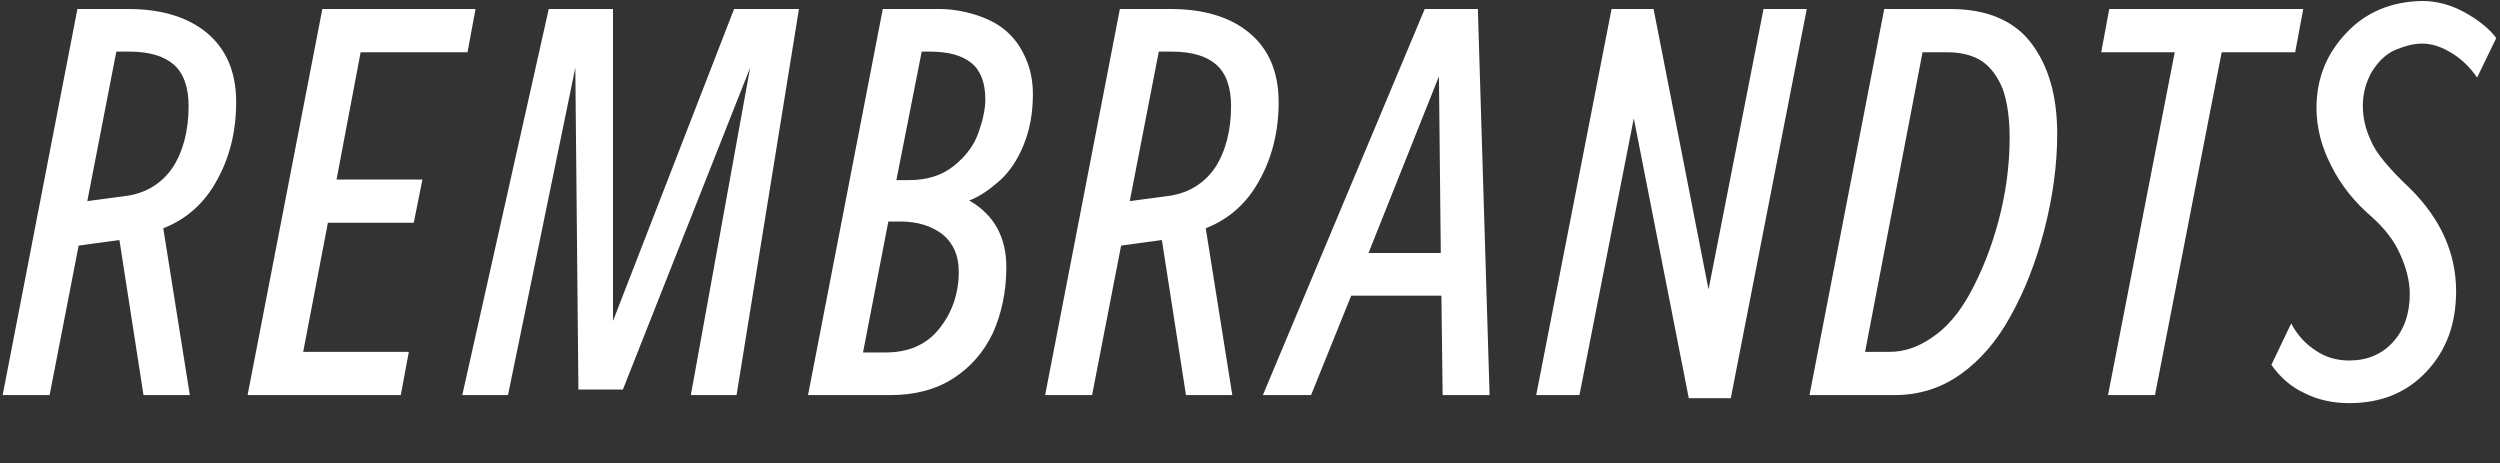 <svg width="518" height="96" viewBox="0 0 518 96" fill="none" xmlns="http://www.w3.org/2000/svg">
<rect x="0" y="0" width="518" height="96" fill="#333333" stroke="none"/>
<path d="M39.335 81.864H29.735L24.743 49.736L16.295 50.888L10.279 81.864H0.551L16.039 1.864H26.535C33.447 1.864 38.951 3.528 42.919 6.856C46.887 10.184 48.935 14.92 48.935 21.192C48.935 27.336 47.527 32.712 44.967 37.32C42.407 42.056 38.695 45.384 33.831 47.304L39.335 81.864ZM18.087 41.672L25.767 40.648C30.119 40.136 33.447 38.088 35.751 34.76C37.927 31.432 39.079 27.08 39.079 21.96C39.079 18.12 38.055 15.176 36.007 13.384C33.959 11.592 30.887 10.696 26.791 10.696H24.103L18.087 41.672ZM83.045 81.864H51.301L66.789 1.864H98.533L96.869 10.824H74.725L69.733 37.192H87.525L85.733 46.152H67.941L62.821 72.904H84.709L83.045 81.864ZM152.614 81.864H143.142L155.43 14.024L129.062 80.712H119.846L119.206 14.024L105.254 81.864H95.783L113.702 1.864H127.014V66.504L152.102 1.864H165.542L152.614 81.864ZM184.449 81.864H167.425L182.913 1.864H194.561C196.993 1.864 199.425 2.248 201.985 3.016C204.417 3.784 206.593 4.808 208.385 6.344C210.177 7.88 211.457 9.672 212.481 11.976C213.505 14.28 214.017 16.712 214.017 19.528C214.017 23.368 213.377 26.952 212.097 30.024C210.817 33.224 209.025 35.784 206.977 37.576C204.929 39.368 202.881 40.776 200.833 41.544C205.953 44.488 208.513 49.096 208.513 55.368C208.513 60.488 207.489 65.096 205.697 69.064C203.777 73.032 201.089 76.104 197.505 78.408C193.921 80.712 189.569 81.864 184.449 81.864ZM178.817 73.032H183.425C188.161 73.032 191.873 71.496 194.561 68.168C197.249 64.84 198.657 60.872 198.657 56.264C198.657 52.936 197.505 50.376 195.329 48.584C193.025 46.792 190.081 45.896 186.497 45.896H184.065L178.817 73.032ZM185.729 37.32H188.289C192.001 37.32 195.073 36.424 197.633 34.376C200.193 32.328 201.857 30.024 202.753 27.464C203.649 24.904 204.161 22.6 204.161 20.552C204.161 17.096 203.137 14.536 201.217 13C199.297 11.464 196.481 10.696 192.641 10.696H190.977L185.729 37.32ZM255.334 81.864H245.734L240.742 49.736L232.294 50.888L226.278 81.864H216.55L232.038 1.864H242.534C249.446 1.864 254.95 3.528 258.918 6.856C262.886 10.184 264.934 14.92 264.934 21.192C264.934 27.336 263.526 32.712 260.966 37.32C258.406 42.056 254.694 45.384 249.83 47.304L255.334 81.864ZM234.086 41.672L241.766 40.648C246.118 40.136 249.446 38.088 251.75 34.76C253.926 31.432 255.078 27.08 255.078 21.96C255.078 18.12 254.054 15.176 252.006 13.384C249.958 11.592 246.886 10.696 242.79 10.696H240.102L234.086 41.672ZM308.644 81.864H298.916L298.66 61.256H279.972L271.652 81.864H261.668L295.204 1.864H306.212L308.644 81.864ZM298.532 52.424L298.148 15.816L283.556 52.424H298.532ZM358.62 82.504H349.916L338.524 24.52L327.26 81.864H318.3L333.916 1.864H342.62L354.012 59.976L365.404 1.864H374.364L358.62 82.504ZM392.461 81.864H374.925L390.413 1.864H404.109C411.533 1.864 417.165 4.168 420.749 8.776C424.333 13.384 426.253 19.656 426.253 27.72C426.253 34.12 425.357 40.776 423.565 47.688C421.773 54.6 419.341 60.616 416.525 65.608C413.709 70.728 410.253 74.696 406.285 77.512C402.189 80.456 397.581 81.864 392.461 81.864ZM386.445 72.904H391.565C394.381 72.904 397.325 72.008 400.269 69.96C403.213 68.04 405.901 64.968 408.205 60.744C410.509 56.52 412.557 51.528 414.093 45.768C415.629 40.008 416.397 34.248 416.397 28.488C416.397 24.392 415.885 21.064 414.989 18.504C413.965 15.944 412.557 14.024 410.765 12.744C408.845 11.464 406.413 10.824 403.341 10.824H398.349L386.445 72.904ZM446.509 81.864H436.781L450.605 10.824H435.373L437.037 1.864H477.229L475.565 10.824H460.333L446.509 81.864ZM470.633 75.592L474.729 67.016C476.009 69.448 477.801 71.368 479.849 72.648C481.897 74.056 484.201 74.696 486.761 74.696C490.473 74.696 493.545 73.416 495.849 70.856C498.153 68.296 499.305 64.968 499.305 60.872C499.305 58.184 498.537 55.368 497.257 52.552C495.977 49.736 494.057 47.304 491.497 45C487.913 41.928 485.097 38.472 483.049 34.376C481.001 30.408 479.977 26.44 479.977 22.344C479.977 16.328 482.025 11.208 486.121 6.856C490.217 2.504 495.465 0.328 501.865 0.2C504.809 0.2 507.753 0.968 510.569 2.504C513.385 4.04 515.689 5.832 517.225 7.88L513.257 16.072C511.849 14.024 510.185 12.36 508.137 11.08C506.089 9.8 504.041 9.032 501.865 9.032C500.073 9.032 498.281 9.544 496.361 10.312C494.313 11.208 492.777 12.744 491.497 14.792C490.217 16.968 489.577 19.4 489.577 21.96C489.577 24.264 490.089 26.696 491.241 29.128C492.265 31.688 495.081 35.016 499.433 39.112C505.705 45.384 508.905 52.424 508.905 60.36C508.905 67.144 506.857 72.648 502.761 77C498.665 81.352 493.417 83.528 486.761 83.528C483.433 83.528 480.361 82.888 477.545 81.48C474.729 80.2 472.425 78.152 470.633 75.592Z" fill="white"/>
</svg>

